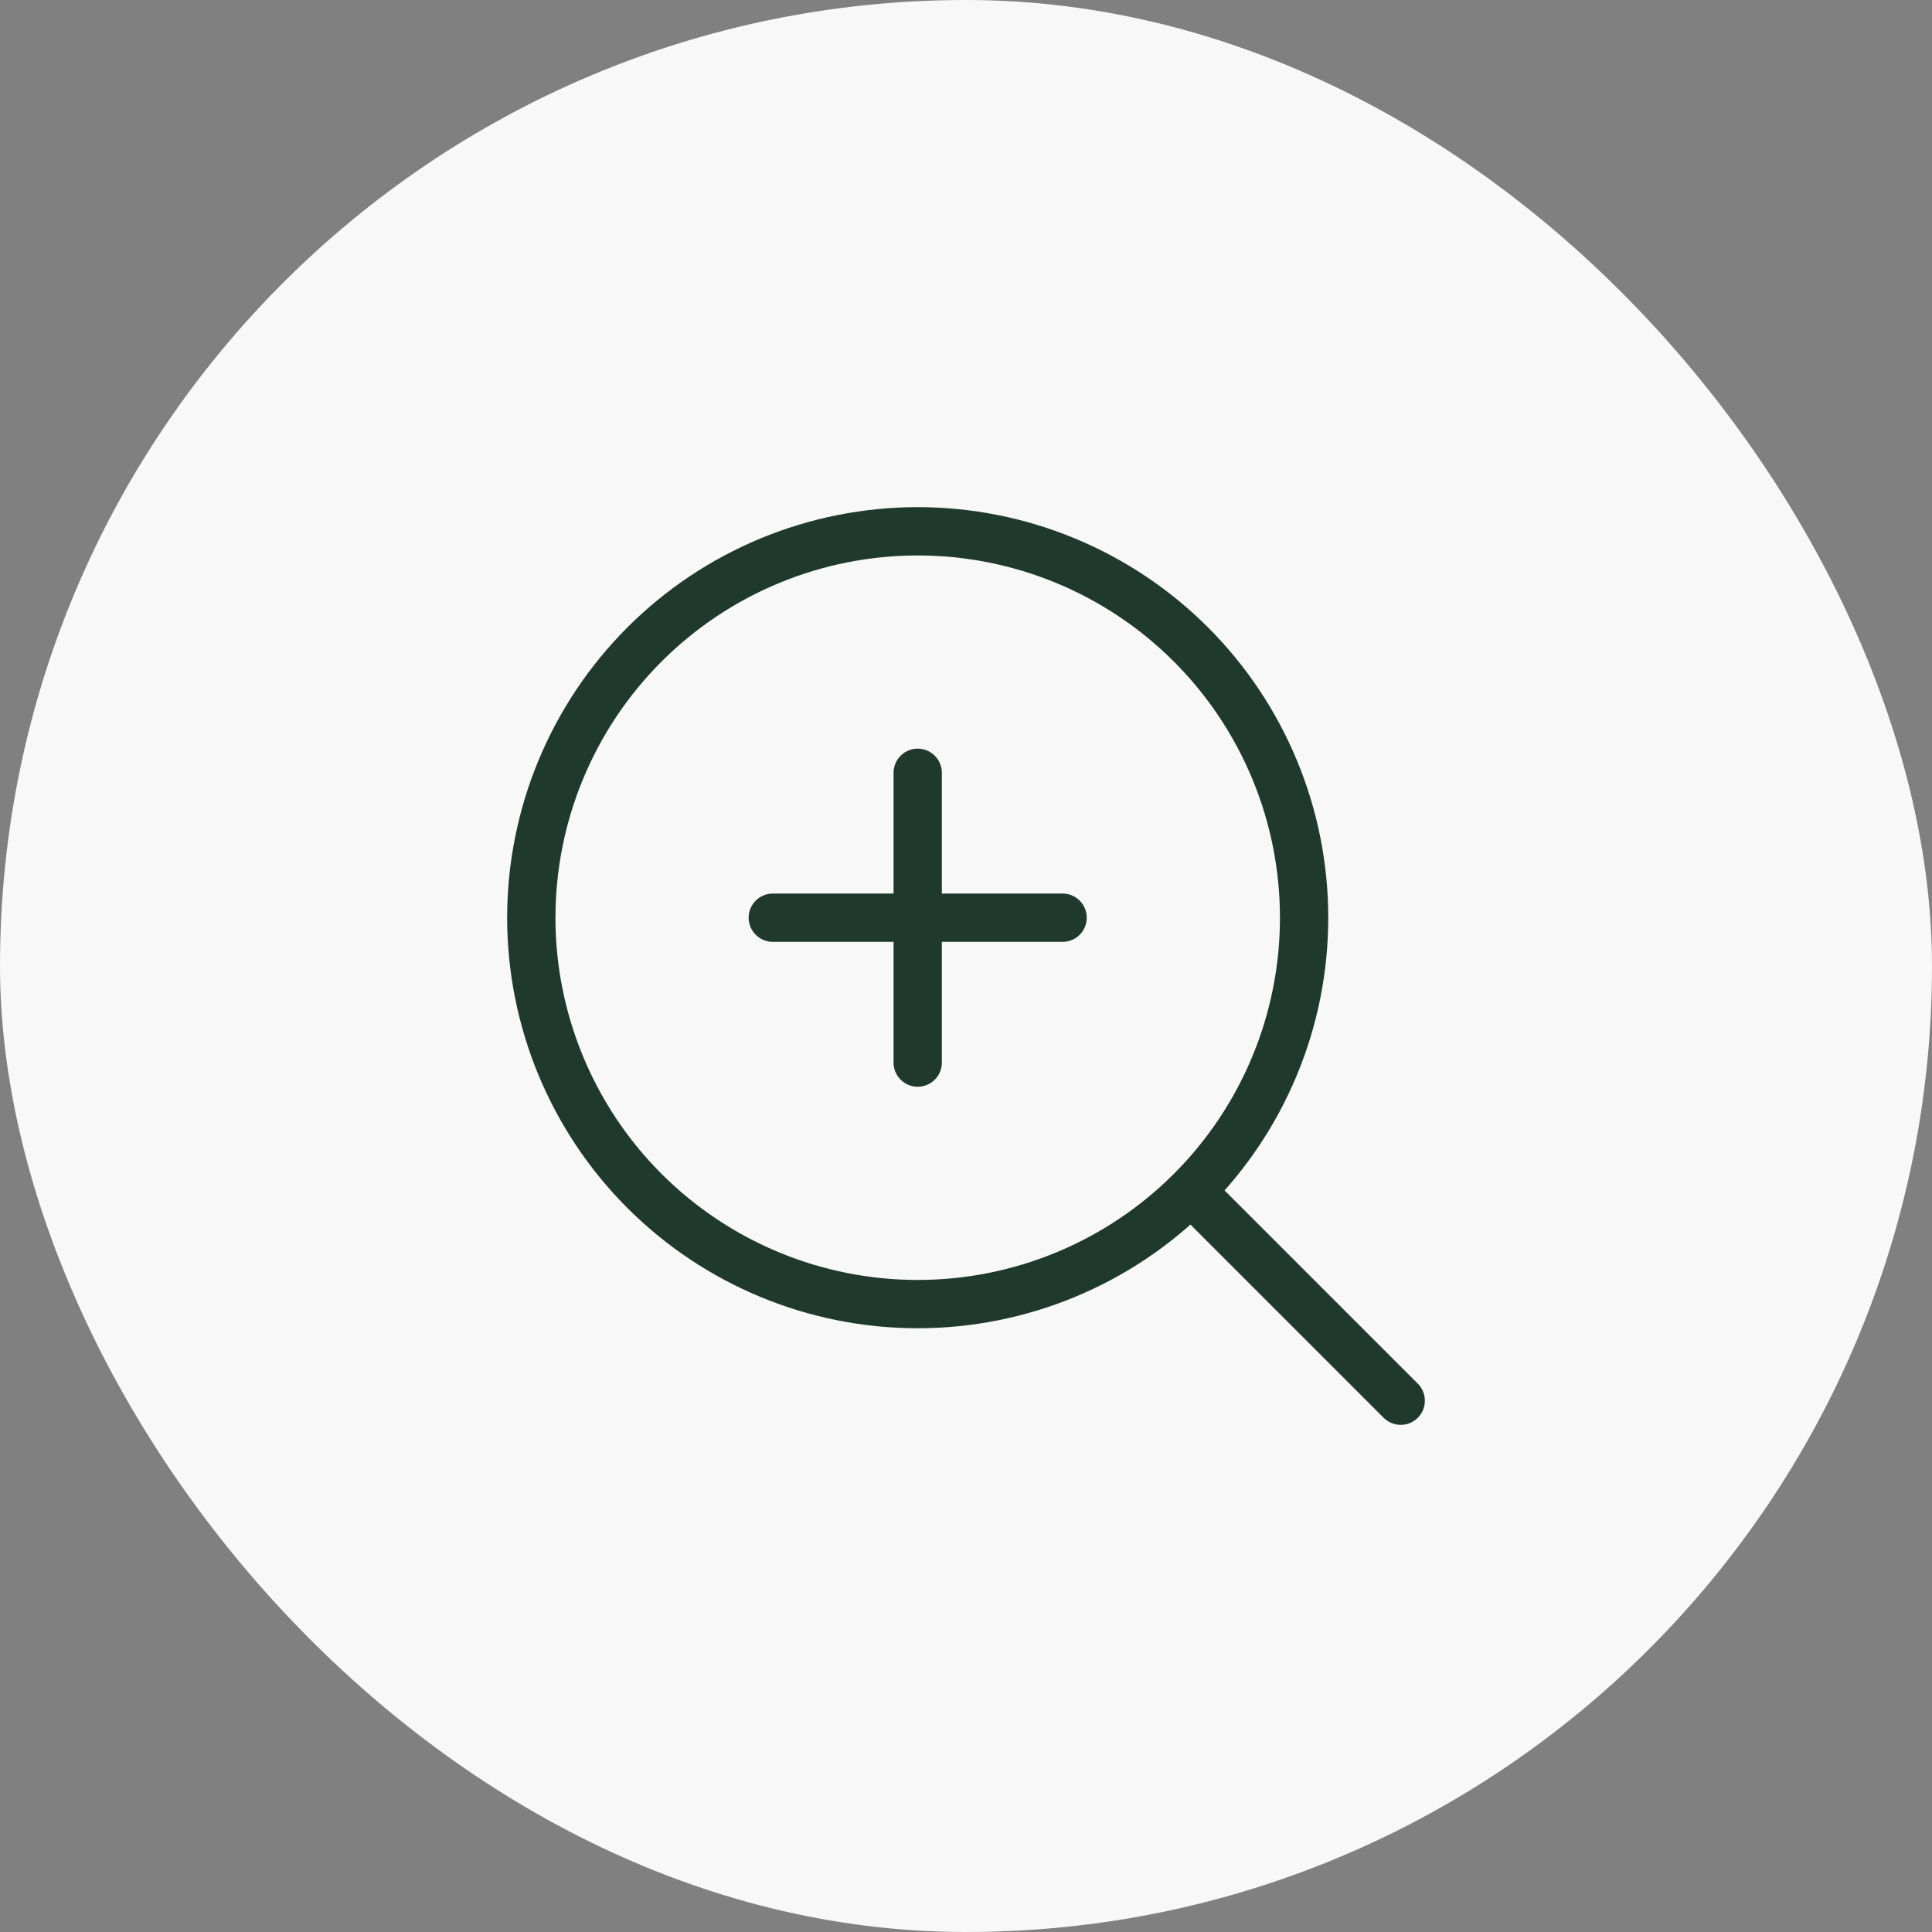 <svg width="40" height="40" viewBox="0 0 40 40" fill="none" xmlns="http://www.w3.org/2000/svg">
<rect x="0" y="0" width="40" height="40" fill="#808080" stroke="none"/>
<rect width="40" height="40" rx="20" fill="#F8F8F8"/>
<path d="M29 29L24.657 24.657M24.657 24.657C25.4 23.914 25.989 23.032 26.391 22.062C26.794 21.091 27 20.051 27 19C27 17.95 26.794 16.909 26.391 15.939C25.989 14.968 25.4 14.086 24.657 13.343C23.914 12.6 23.032 12.011 22.062 11.609C21.091 11.207 20.051 11 19 11C17.95 11 16.909 11.207 15.939 11.609C14.968 12.011 14.086 12.6 13.343 13.343C11.843 14.844 11 16.878 11 19C11 21.122 11.843 23.157 13.343 24.657C14.844 26.157 16.878 27 19 27C21.122 27 23.157 26.157 24.657 24.657ZM19 16V22M16 19H22" stroke="#20392E" stroke-linecap="round" stroke-linejoin="round"/>
</svg>
